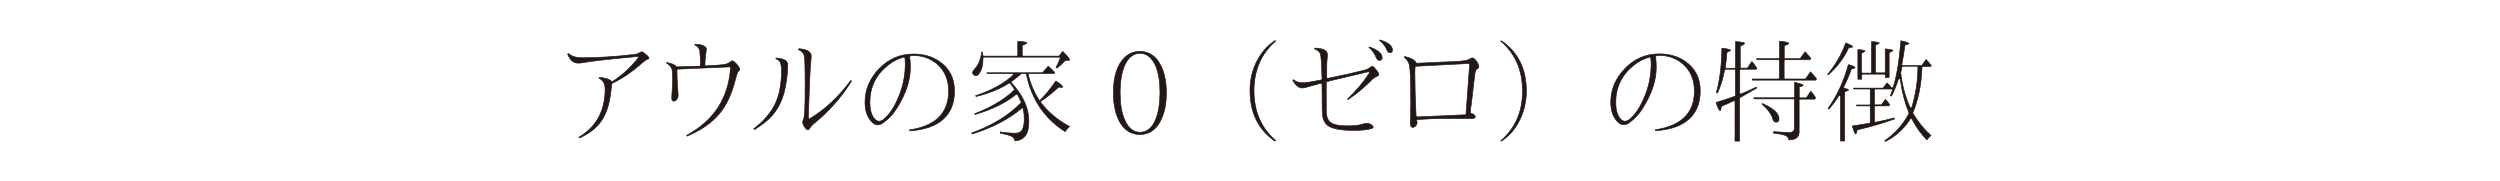 <?xml version="1.0" encoding="utf-8"?>
<!-- Generator: Adobe Illustrator 19.2.1, SVG Export Plug-In . SVG Version: 6.00 Build 0)  -->
<svg version="1.1" id="レイヤー_1" xmlns="http://www.w3.org/2000/svg" xmlns:xlink="http://www.w3.org/1999/xlink" x="0px"
	 y="0px" viewBox="0 0 2000 145" style="enable-background:new 0 0 2000 145;" xml:space="preserve">
<style type="text/css">
	.st0{fill:#231815;stroke:#231815;stroke-width:0.5;stroke-linecap:round;stroke-linejoin:round;}
</style>
<title>about_aulzero_t3</title>
<path class="st0" d="M489.5,67.1c-0.3,1.7-0.5,3.4-0.7,5.2c-1.1,11.5-4.2,20.4-9.5,26.8c-3.6,4.3-8.8,8.1-15.7,11.3l-0.5-0.6
	c14-8.3,21-21.2,21-38.7c0-4.1-1.6-6.9-4.9-8.5l0.4-0.7c5,0.5,8.3,1.6,9.6,3.1c0.2,0.3,0.7,0.4,1,0.1c7.8-5.1,14.6-11.4,20.3-18.7
	c0.1-0.2,0.2-0.4,0.1-0.6c0-0.2-0.1-0.4-0.3-0.5c-0.2-0.1-0.4-0.2-0.6-0.1c-23.5,2.2-37.8,3.8-43,4.9c-1.3,0.2-2.7,0.4-4,0.4
	c-4,0-6.8-2.4-8.6-7.3l0.6-0.4c2.6,2.3,6.4,3.5,11.7,3.4c12.9-0.1,25.8-0.9,38.6-2.4c0.5,0,1,0,1.5,0c0,0,0.1,0,0.1,0
	c1.9-0.2,3.7-0.8,5.4-1.8c0.4-0.3,0.9-0.5,1.3-0.6c0.6,0.1,1.2,0.4,1.7,0.8c0.9,0.7,1.8,1.4,2.7,2.2c0.3,0.3,0.6,0.6,0.9,1
	c0.2,0.2,0.4,0.5,0.5,0.8c0.1,0.1,0.1,0.2,0.2,0.3c-0.1,0.5-0.6,0.8-1.1,0.8c-1.1,0.3-2.8,1.5-5,3.5c-6.9,6.2-14.6,11.5-22.9,15.6
	l-0.4,0.2C489.7,66.7,489.6,66.8,489.5,67.1z"/>
<path class="st0" d="M560.3,52.2c0.1-3.9-0.1-7.7-0.5-11.6c-0.4-2.1-2-3.9-4-4.5l0.3-0.8c6,0.4,9,1.7,9,4c0,0.8-0.2,1.7-0.3,2.5
	c-0.5,3.4-0.8,6.8-0.9,10.2c0,0.2,0,0.4,0.2,0.5c0.2,0.2,0.4,0.2,0.6,0.2c6.1-0.3,10.9-0.6,14.3-1c2.1-0.3,4.1-1.2,5.8-2.5
	c0.3-0.3,0.6-0.5,1.1-0.6c0.7,0.2,1.4,0.6,1.9,1.2c2.7,2.5,4,4.5,4,5.9c-0.1,0.4-0.3,0.8-0.7,1c0,0-0.1,0-0.1,0
	c-0.8,0.7-1.6,2.8-2.5,6.2c-2.9,11.9-7.2,21.2-13,28.1c-6.1,7.3-14.7,13.2-25.8,17.9l-0.4-0.6c21.8-11.8,33.5-29.8,35.1-54
	c0-0.2,0-0.4-0.2-0.6c-0.1-0.2-0.4-0.2-0.6-0.2l-41.3,1.8c-0.2,0-0.4,0.1-0.5,0.2c-0.1,0.1-0.2,0.3-0.2,0.5v3.1
	c0,3.2,0.3,8.2,0.8,15.2l0,0c0.1,0.6,0.1,1.2,0.1,1.8c0.1,1.2-0.4,2.4-1.1,3.4c-0.5,0.8-1.4,1.4-2.3,1.4c-0.5,0-1-0.2-1.3-0.6
	c-0.3-0.7-0.5-1.4-0.4-2.2c0-0.8,0-1.4,0.1-2.1c0.4-4.2,0.6-8.6,0.6-13.2c0-4.1-0.3-6.9-0.8-8.2l0,0c-0.9-1.8-2.4-3.3-4.2-4.1
	l0.3-0.5c4,0.8,6.5,1.8,7.5,3.2c0.1,0.2,0.4,0.3,0.6,0.3c4.9-0.1,10.4-0.3,16.4-0.5l1.8-0.1c0.2,0,0.4-0.1,0.5-0.2
	C560.2,52.6,560.3,52.4,560.3,52.2z"/>
<path class="st0" d="M603,103c7.9-5.9,13.5-12.5,17-19.6c3.5-7.1,5.2-16.2,5.2-27.2c0-3.9-0.7-6.5-2-7.7c-0.8-0.7-1.7-1.2-2.6-1.6
	l0.3-0.5c3.4,0.3,5.8,0.8,7.1,1.7c1.5,0.9,2.3,2.4,2.2,4.6c-0.1,4.7-0.6,9.4-1.4,14c-1.5,9.7-4.6,17.5-9.2,23.4
	c-3.5,4.7-8.9,9.2-16,13.6L603,103z M681.1,65.1c-8.2,13.1-18.6,24.7-30.6,34.3c-1.2,1-2.2,2.2-3,3.6c-0.2,0.5-0.6,0.9-1.1,0.9
	c-0.9,0-1.9-1-3.1-2.9c-0.7-1-1.1-2.1-1.2-3.2c0-0.6,0.2-1.2,0.5-1.8c0.6-1,1-3.7,1.2-8.1c0.2-4.4,0.3-11,0.3-19.8
	c0-14.2-0.2-22.2-0.8-23.9c-0.6-2-2.1-3.5-4.6-4.5l0.3-0.7c6.6,0.4,10,2.4,10,6c0,0.7-0.1,2-0.3,4c-0.6,5.4-1.2,18.2-1.8,38.3
	l-0.2,7c0,0.2,0,0.4,0.2,0.5c0.2,0.1,0.4,0.2,0.6,0.2c0.1,0,0.3,0,0.4-0.1c11.9-7.1,22.9-17.3,32.8-30.6L681.1,65.1z"/>
<path class="st0" d="M727.7,45.5c0.5,2.9,0.6,5.8,0.6,8.7c0,9.9-3.5,20.6-10.6,32c-2.9,4.8-6.7,8.9-11.2,12.1
	c-1.2,0.9-2.7,1.4-4.2,1.6c-2,0-3.8-1-5.5-3.1c-3.2-3.6-4.8-8.6-4.8-15c0-10.1,3.8-19,11.3-26.8c7.7-7.9,16.8-11.8,27.4-11.8
	c8.2,0,15,2,20.7,5.9c8.2,5.6,12.2,13.5,12.2,23.8c0,10.9-3.9,19.1-11.7,24.6c-5.8,4.1-13.9,6.5-24.1,7.2l-0.2-0.8
	c10.3-1.5,18.1-4.8,23.4-10c5.2-5.2,7.9-12.1,7.9-20.9c0-9-3-16.2-8.9-21.5c-5.3-4.7-12.2-7.2-19.3-7c-0.6,0-1.3,0-1.9,0.1
	c-0.2,0-0.4,0.1-0.6,0.3C727.7,45.2,727.7,45.4,727.7,45.5z M707.1,95.3c0.3-0.3,0.7-0.5,1-0.8c4.4-4.1,8.3-10.4,11.6-19
	c3-7.8,4.5-16.1,4.5-24.4c0-1.6-0.1-3.2-0.3-4.8c0-0.2-0.1-0.4-0.3-0.5c-0.2-0.1-0.4-0.2-0.6-0.1c-4.5,1.2-8.7,3.3-12.3,6.2
	c-9.8,7.6-14.8,17.6-14.8,30c0,5.8,1.2,10.1,3.5,12.9c1.2,1.5,2.5,2.2,3.8,2.2C704.7,96.9,706.1,96.3,707.1,95.3L707.1,95.3z"/>
<path class="st0" d="M809.1,66.2c9.3,10,14,20.3,14,30.8c0,5.2-0.9,9-2.8,11.6c-1.9,2.5-4.7,3.9-8.5,4c-0.2-1.5-1.1-2.8-2.4-3.5
	c-1.4-0.8-4.5-1.6-9.2-2.6v-1c3.8,0.7,7.7,1,11.6,1.1c3.3,0,5.4-1.1,6.3-3.4c1-2.7,1.4-5.6,1.3-8.5c0-2.6-0.3-5.2-0.9-7.7
	c0-0.2-0.2-0.4-0.3-0.5c-0.2-0.1-0.4-0.1-0.6-0.1c-0.1,0-0.2,0.1-0.3,0.2c-10.1,8.6-23.3,15.5-39.5,20.6l-0.5-0.8
	c16.6-6,29.7-14,39.4-24.1c0.2-0.2,0.3-0.5,0.1-0.8c-0.8-2-1.7-3.9-2.8-5.8c-0.1-0.2-0.3-0.3-0.5-0.3c-0.2,0-0.4,0-0.6,0.1
	c-8.6,6.9-19.6,12.2-32.8,16.1l-0.4-0.6c13.3-5.1,23.8-11.4,31.6-18.8c0.3-0.2,0.4-0.7,0.1-1c-0.2-0.2-0.3-0.5-0.5-0.8l0,0
	c-0.6-0.9-1.5-2.1-2.7-3.7c-0.2-0.3-0.6-0.4-1-0.2c0,0,0,0,0,0c-7.2,4.6-16,8.2-26.3,10.7l-0.4-0.7c12.5-4,22.5-9.5,30-16.4
	c0.1-0.1,0.2-0.3,0.2-0.5c0-0.2-0.1-0.4-0.2-0.5c-0.2-0.1-0.4-0.2-0.6-0.2h-20.1l-0.3-0.7h44.1c0.2,0,0.4-0.1,0.6-0.3l4.4-5
	c1.8,1.6,3.5,3.3,5.2,5.1l-0.6,0.9h-19.9c-0.2,0-0.4,0.1-0.5,0.2c-0.2,0.1-0.2,0.3-0.2,0.5v0.2c1.7,7.1,4.6,13.9,8.5,20.1
	c0.1,0.2,0.4,0.3,0.6,0.3c0.2,0,0.4-0.1,0.6-0.2c4.6-4.7,8.7-9.8,12.4-15.2c1.1,0.7,2.2,1.5,3.3,2.3c0.7,0.5,1.3,1.1,1.8,1.7
	c0.3,0.3,0.4,0.6,0.5,0.9l0,0c-0.4,0.2-0.7,0.2-1.1,0.2c-0.2,0-0.9-0.1-1.9-0.2c-0.2,0-0.4,0-0.6,0.2c-4.3,4-8.9,7.7-13.8,11
	c-0.3,0.2-0.4,0.7-0.2,1.1c0,0,0,0,0,0c5.7,7.6,13.3,14,22.9,19.2c-1.3,1.2-2.5,2.6-3.5,4.1c-16.5-10.5-26.9-25.8-31-45.9
	c-0.1-0.4-0.4-0.6-0.8-0.6h-2.9c-0.2,0-0.4,0.1-0.5,0.2c-2.6,2.3-5.1,4.3-7.5,6.1c-0.2,0.1-0.3,0.3-0.3,0.6
	C808.9,65.9,809,66.1,809.1,66.2z M814.2,44.1v-11c1.5,0,3,0.1,4.5,0.3c0.8,0.1,1.6,0.3,2.4,0.5c0.2,0.1,0.4,0.2,0.5,0.4
	c-0.1,0.1-0.2,0.3-0.3,0.3c-0.4,0.3-0.7,0.5-1.1,0.7c-0.6,0.3-1.3,0.6-1.9,0.8c-0.3,0.1-0.6,0.4-0.5,0.8v7.2c0,0.4,0.4,0.8,0.8,0.8
	h28.2c0.2,0,0.5-0.1,0.6-0.3l2.8-3.5c1.2,1.2,2.3,2.4,3.2,3.4c0.7,0.7,1.3,1.5,1.9,2.4c0.2,0.3,0.4,0.6,0.5,1l0,0
	c-0.1,0.1-0.3,0.2-0.5,0.2l0,0l-3.1,0.5c-0.2,0-0.3,0.1-0.4,0.2c-1.9,2-4,3.9-6.2,5.7l-0.8-0.6c1.3-2.3,2.4-4.7,3.3-7.2
	c0.1-0.4-0.1-0.8-0.5-1h-60.5c-0.2,0-0.4,0.1-0.5,0.2c-0.1,0.1-0.2,0.3-0.2,0.5V47c0,4.8-0.9,8.6-2.8,11.4c-0.9,1.4-1.8,2.1-2.8,2.1
	c-0.8,0-1.6-0.3-2.1-0.9c-0.4-0.4-0.7-0.9-0.7-1.5c0-0.7,0.7-1.8,2-3.2c2.9-3.1,4.7-7.6,5.3-13.3l0.7,0.1c0.1,0.7,0.2,1.5,0.3,2.5
	c0,0.2,0.1,0.4,0.2,0.5c0.1,0.1,0.3,0.2,0.5,0.2h26.5c0.2,0,0.4-0.1,0.5-0.2C814.2,44.5,814.3,44.3,814.2,44.1z"/>
<path class="st0" d="M911.6,41.1c7.2,0,12.7,3.4,16.4,10.1c3.4,6,5.1,13.7,5.1,23.2c0,9.5-1.8,17.3-5.3,23.4
	c-3.7,6.5-9,9.8-15.9,9.8c-6.9,0-12.2-3.3-16-9.8c-3.5-6.2-5.2-14-5.2-23.5c0-13.1,3-22.6,9.1-28.3
	C902.9,42.8,907.2,41.1,911.6,41.1z M912,42.7c-4.6,0-8.3,2.4-11.1,7.3c-3.2,5.8-4.8,13.9-4.8,24.3c0,8.7,1.2,15.7,3.5,21.2
	c2.9,6.9,7,10.3,12.5,10.3c5.6,0,9.8-3.6,12.6-10.7c2.1-5.4,3.2-12.3,3.3-20.7c0-9-1.2-16.2-3.5-21.7C921.5,46,917.4,42.7,912,42.7z
	"/>
<path class="st0" d="M1019.6,112.7c-13.1-9.3-19.6-22.7-19.6-40c-0.2-10.6,2.9-20.9,9-29.6c2.9-4.1,6.5-7.6,10.6-10.4h1.1
	c-11.7,10-17.5,23.3-17.5,39.9s5.8,30,17.5,40L1019.6,112.7L1019.6,112.7z"/>
<path class="st0" d="M1057.6,62.8c-0.3-11.3-0.7-17.9-1.3-19.7s-2.2-3.1-4.8-4l0.3-0.6c6.8,0.1,10.2,1.9,10.1,5.2c0,0.5,0,0.9,0,1.2
	c-0.5,4.3-0.6,8.6-0.5,12.9v4.1c0,0.2,0.1,0.5,0.3,0.6c0.2,0.2,0.4,0.2,0.6,0.2l1.3-0.3c11.5-2.3,20.7-4.4,27.7-6.2
	c2-0.4,3.9-1.3,5.4-2.7l0,0c0.2-0.3,0.5-0.5,0.8-0.5c0.8,0.2,1.6,0.6,2.1,1.3c2.3,2.5,3.5,4.3,3.5,5.5c-0.2,0.5-0.6,0.9-1.1,1
	c-2.1,0.9-4,2.2-5.5,4c-5.5,5.5-11.6,10.4-18,14.8l-0.5-0.4c6.6-6.1,12.4-13,17.4-20.6c0.2-0.4,0.1-0.9-0.2-1.1
	c-0.2-0.1-0.4-0.1-0.6-0.1c-13.1,3.1-22.7,5.3-28.8,6.8l-4.2,1.1c-0.4,0-0.6,0.4-0.6,0.8v21.8c0,4.8,1,8.1,3,9.7
	c2.5,2.1,7,3.1,13.3,3.1c5.9,0,10.3-0.5,13.2-1.5c1-0.3,2-0.5,3.1-0.5c1.5,0,2.9,0.5,4,1.5c0.5,0.4,0.9,0.9,1,1.6
	c0,0.4-0.5,0.7-1.5,1.1c-1.7,0.5-3.5,0.8-5.3,1c-3.1,0.3-6.2,0.5-9.3,0.4c-10.3,0-17.2-1.4-20.7-4.2c-1.9-1.8-3.2-4.1-3.6-6.7
	c-0.4-3.7-0.6-7.4-0.5-11.1v-4.6l-0.1-10.3c0-0.2-0.1-0.4-0.3-0.6c-0.2-0.2-0.4-0.2-0.6-0.2l-0.8,0.2l0,0c-0.9,0.3-2,0.6-3.2,0.9
	l-2.2,0.6l-3,0.8c-1.8,0.6-3.7,1.1-5.6,1.3c-2.8,0-5.3-2-7.7-6.1l0.4-0.6c2.1,1.6,4.7,2.5,7.3,2.5c3,0,8-0.8,15.2-2.3
	c0.2,0,0.3-0.1,0.4-0.3C1057.6,63.1,1057.7,63,1057.6,62.8z M1095.4,37.5c6.8,2.4,10.2,5.2,10.3,8.5c0.1,0.6-0.1,1.3-0.5,1.8
	c-0.5,0.4-1.1,0.6-1.7,0.5c-1,0-1.8-0.7-2.5-2.2c-1.2-3.2-3.3-6.1-5.9-8.2L1095.4,37.5z M1103.9,31.9c6.6,2,10,4.7,10,8
	c0.1,0.7-0.1,1.3-0.5,1.8c-0.4,0.4-1,0.6-1.6,0.5c-0.9,0-1.7-0.8-2.4-2.5c-1.2-2.9-3.2-5.5-5.8-7.4L1103.9,31.9z"/>
<path class="st0" d="M1176.6,90.5c2.4,0.8,3.6,1.8,3.6,2.9s-1.2,1.6-3.7,1.5h-1.4l-7.8-0.1H1153c-3.7,0-10,0.2-18.9,0.8
	c-0.2,0-0.4,0.1-0.6,0.3c-0.1,0.2-0.2,0.4-0.1,0.6c0.1,0.3,0.2,0.7,0.3,1.3c0,0,0,0.1,0,0.1v0.2c-0.1,1.2-0.6,2.3-1.6,3
	c-0.5,0.5-1.2,0.7-1.8,0.8c-0.6,0-1.1-0.2-1.5-0.7c-0.4-0.7-0.5-1.5-0.5-2.3v-1c0.2-3.2,0.3-8.9,0.3-17.2c0-16.1-0.4-25.7-1.1-28.7
	c-0.6-2.6-2.1-4.8-4.2-6.3l0.5-0.5c4.9,1.1,7.9,2.8,9.1,5c0.1,0.3,0.4,0.4,0.8,0.4c5.7-0.3,11.4-0.6,17-0.8
	c10.4-0.4,17.2-0.7,20.6-1.2c1.8-0.2,3.4-0.8,5-1.7c0.5-0.4,1.1-0.6,1.8-0.6c0.8,0.2,1.5,0.7,2,1.3c2,2.3,3,4.3,3,6
	c-0.1,0.5-0.4,0.9-0.9,1.1c-1.1,0.8-1.9,2-2.1,3.3l0,0c-0.3,1.7-1.3,9.7-2.9,24.2l-0.6,4.2l-0.3,3.1
	C1175.9,90,1176.2,90.4,1176.6,90.5C1176.5,90.5,1176.6,90.5,1176.6,90.5z M1172.8,91.3l2.9-39.7c0-0.2-0.1-0.4-0.2-0.6
	c-0.1-0.2-0.4-0.2-0.6-0.2l-42.1,2.2c-0.4,0-0.7,0.3-0.7,0.6c-0.2,1.5-0.2,3-0.2,4.5c0,10.2,0.3,21.4,0.9,33.4l0.1,1.3
	c0,0.2,0.1,0.4,0.2,0.5c0.1,0.1,0.3,0.2,0.5,0.2h1l13.1-0.6c3.6-0.1,8.9-0.3,16-0.7c3.7-0.2,6-0.3,6.9-0.3h1.3
	c0.2,0,0.4-0.1,0.5-0.2C1172.7,91.7,1172.8,91.5,1172.8,91.3z"/>
<path class="st0" d="M1200.5,112.7c11.7-10,17.5-23.2,17.5-39.8c0-16.8-5.8-30.1-17.5-40.1h1c13.1,9.3,19.6,22.6,19.6,39.9
	c0.1,10.6-3,20.9-9,29.6c-2.9,4.1-6.5,7.6-10.6,10.4H1200.5L1200.5,112.7z"/>
<path class="st0" d="M1324.4,45.5c0.5,2.9,0.6,5.8,0.6,8.7c0,9.9-3.5,20.6-10.6,32c-2.9,4.8-6.7,8.9-11.2,12.1
	c-1.2,0.9-2.7,1.4-4.2,1.5c-2,0-3.8-1-5.6-3.1c-3.2-3.6-4.8-8.6-4.8-15c0-10.1,3.8-19,11.3-26.8c7.7-7.9,16.8-11.8,27.4-11.8
	c8.2,0,15,2,20.7,5.9c8.2,5.6,12.2,13.5,12.2,23.8c0,10.9-3.9,19.1-11.7,24.6c-5.8,4.1-13.9,6.5-24.1,7.2l-0.2-0.8
	c10.3-1.5,18.1-4.8,23.4-10s7.9-12.1,7.9-20.9c0-9-3-16.2-8.9-21.5c-5.3-4.7-12.2-7.2-19.3-7c-0.6,0-1.3,0-1.9,0.1
	c-0.2,0-0.4,0.1-0.6,0.3C1324.4,45.2,1324.4,45.4,1324.4,45.5z M1303.8,95.3c0.3-0.3,0.7-0.5,1-0.8c4.4-4.1,8.3-10.4,11.6-19
	c3-7.8,4.5-16.1,4.5-24.4c0-1.6-0.1-3.2-0.3-4.8c0-0.2-0.1-0.4-0.3-0.5c-0.2-0.1-0.4-0.2-0.6-0.1c-4.5,1.2-8.7,3.3-12.3,6.2
	c-9.8,7.6-14.8,17.6-14.8,30c0,5.8,1.2,10.1,3.5,12.9c0.9,1.3,2.3,2.1,3.8,2.2C1301.4,96.9,1302.8,96.3,1303.8,95.3z"/>
<path class="st0" d="M1391.8,56.1v18.4c0,0.4,0.3,0.6,0.7,0.7c0.1,0,0.2,0,0.3,0c2.9-1.2,6.9-3,12.2-5.5l0.3,0.8
	c-4.4,2.6-8.7,5-12.8,7.3l-0.5,0.3c-0.2,0.1-0.4,0.3-0.3,0.6v34.2h-3.7V81.2c0-0.4-0.3-0.6-0.7-0.7c-0.1,0-0.2,0-0.3,0.1
	c-2.6,1.3-5.8,2.7-9.6,4.4c-0.2,0.1-0.4,0.3-0.4,0.5c-0.2,1.8-0.5,2.8-0.8,3.1c-0.3-0.1-0.6-0.4-0.8-0.7c-0.5-0.7-0.9-1.4-1.2-2.2
	c-0.5-1.2-1-2.4-1.4-3.7c5.1-1.5,10.1-3.2,15.1-5c0.3-0.1,0.5-0.3,0.4-0.6V56.1c0-0.4-0.3-0.6-0.7-0.7h-7.2c-0.3,0-0.6,0.2-0.7,0.5
	c0,0,0,0,0,0c-1.1,6.4-3.1,12.6-5.7,18.6l-0.9-0.3c2.8-10.3,4.2-22.1,4.4-35.6c1.3,0.1,2.7,0.3,4,0.5c0.8,0.1,1.6,0.4,2.3,0.6
	c0.3,0.1,0.5,0.3,0.7,0.5c-0.8,0.7-1.7,1.2-2.6,1.5c-0.3,0.1-0.4,0.3-0.4,0.6c-0.2,3.8-0.6,7.7-1.3,11.5c0,0.4,0.2,0.7,0.6,0.8
	c0,0,0,0,0,0h6.9c0.4,0,0.6-0.3,0.7-0.7V33.3c1.4,0,2.9,0.2,4.3,0.4c0.8,0.1,1.6,0.3,2.4,0.5c0.2,0,0.5,0.2,0.6,0.4
	c0,0.2-0.1,0.3-0.2,0.4c-0.3,0.3-0.6,0.5-1,0.8c-0.6,0.4-1.2,0.7-1.9,0.9c-0.3,0.1-0.4,0.3-0.4,0.6v16.5c0,0.2,0.1,0.3,0.2,0.5
	c0.1,0.1,0.3,0.2,0.4,0.2h4.8c0.2,0,0.4-0.1,0.5-0.3l3.4-5c1.5,1.7,2.8,3.5,4,5.4l-0.4,0.8h-12.2c-0.2,0-0.3,0.1-0.5,0.2
	C1391.9,55.8,1391.8,55.9,1391.8,56.1z M1423.5,62.5v-14c0-0.2-0.1-0.3-0.2-0.5c-0.1-0.1-0.3-0.2-0.4-0.2h-17.3l-0.4-0.9h17.7
	c0.4,0,0.6-0.3,0.7-0.7V33c1.5,0.1,3,0.2,4.5,0.5c0.8,0.1,1.7,0.4,2.4,0.7c0.3,0.1,0.5,0.3,0.6,0.6c-0.1,0.1-0.1,0.2-0.3,0.3
	c-0.3,0.2-0.7,0.4-1.1,0.6c-0.6,0.3-1.3,0.6-1.9,0.8c-0.3,0.1-0.5,0.3-0.4,0.6v9.1c0,0.4,0.3,0.6,0.7,0.7h11.7
	c0.2,0,0.4-0.1,0.5-0.3l3.8-5.2c1.6,1.7,3.2,3.5,4.6,5.3l-0.6,1.1H1428c-0.4,0-0.6,0.3-0.7,0.7v14c0,0.2,0.1,0.3,0.2,0.5
	c0.1,0.1,0.3,0.2,0.4,0.2h16.2c0.2,0,0.4-0.1,0.5-0.3l3.8-5.4c1.9,2,3.5,3.8,4.8,5.5l-0.5,1.1h-50.7l-0.3-0.9h21
	C1423.1,63.2,1423.4,62.9,1423.5,62.5z M1439.3,79.8v25.8c0.1,1.8-0.6,3.5-2,4.7c-1.3,1-3.4,1.6-6.2,1.6c-0.2-1.7-1.2-2.9-3.2-3.7
	c-3-0.9-6-1.4-9.1-1.7v-1.2c5.8,0.4,10.1,0.7,12.8,0.7c1,0.1,2.1-0.3,2.9-0.9c0.7-0.7,1.1-1.7,1-2.7V79.8c0-0.2-0.1-0.3-0.2-0.5
	c-0.1-0.1-0.3-0.2-0.4-0.2h-31.6l-0.3-0.9h31.9c0.2,0,0.3-0.1,0.5-0.2c0.1-0.1,0.2-0.3,0.2-0.4V65.8c1.3,0.3,2.6,0.6,3.9,1
	c0.8,0.2,1.6,0.6,2.4,0.9c0.3,0.1,0.6,0.3,0.8,0.6c-0.8,0.6-1.8,0.9-2.8,1c-0.3,0-0.6,0.3-0.5,0.7v7.6c0,0.4,0.3,0.6,0.7,0.7h4.6
	c0.2,0,0.4-0.1,0.6-0.3l3.3-5.1c1.6,2,2.9,3.7,3.9,5.2l-0.7,1.2h-11.8C1439.5,79.2,1439.3,79.5,1439.3,79.8L1439.3,79.8z
	 M1409.9,82.8c8.9,3.9,13.3,8,13.3,12.2c0.1,0.8-0.1,1.5-0.6,2.1c-0.5,0.5-1.2,0.7-1.9,0.6c-1.1,0-1.9-0.8-2.4-2.4
	c-1.2-4.1-4.1-8.1-8.8-12L1409.9,82.8z"/>
<path class="st0" d="M1462.1,59.5c6.3-7.5,11.2-16,14.5-25.2c1.4,0.5,2.8,1.2,4.1,1.9c0.6,0.3,1.2,0.8,1.6,1.3
	c-0.8,0.4-1.8,0.5-2.7,0.5c-0.3,0-0.6,0.2-0.7,0.4c-3.9,8.2-9.5,15.6-16.3,21.5L1462.1,59.5z M1475.7,70.7c0.7,0.1,1.4,0.3,2,0.5
	c0.3,0.1,0.7,0.3,1,0.5c0.1,0.1,0.2,0.1,0.2,0.2c-0.1,0.1-0.1,0.2-0.3,0.3c-0.3,0.2-0.6,0.4-0.9,0.5c-0.5,0.2-1,0.4-1.5,0.6
	c-0.3,0.1-0.5,0.4-0.5,0.8v38.7h-3.3V77.3c0-0.4-0.4-0.8-0.8-0.8c-0.3,0-0.5,0.2-0.7,0.4c-2.3,3.7-4.9,7.1-7.8,10.4l-0.7-0.5
	c7.1-9.9,12.6-21.6,16.3-35.1c1.1,0.2,2.1,0.6,3.2,1c0.6,0.2,1.2,0.5,1.7,0.9c0.2,0.1,0.4,0.4,0.4,0.6c0,0.1-0.1,0.1-0.1,0.2
	c-0.2,0.1-0.4,0.2-0.7,0.3c-0.5,0.2-1,0.3-1.5,0.3c-0.3,0-0.6,0.2-0.7,0.5c-1.7,4.8-3.7,9.5-6,14c-0.1,0.2-0.1,0.4,0,0.6
	c0.1,0.2,0.2,0.4,0.4,0.5C1475.6,70.7,1475.6,70.7,1475.7,70.7L1475.7,70.7z M1530.7,91.1c3.7,6.5,8.5,12.3,14.1,17.3
	c-1.2,1-2.3,2.2-3.3,3.5c-4.8-4.9-8.8-10.5-11.9-16.6c-0.1-0.2-0.3-0.3-0.5-0.4c-0.2-0.1-0.4-0.1-0.6,0c-0.1,0.1-0.2,0.2-0.3,0.3
	c-4.9,7.7-11.7,13.9-19.9,18l-0.5-0.7c8.1-5.5,14.8-12.9,19.3-21.6c0.1-0.2,0.1-0.5,0-0.7c-3.3-8.2-5.5-16.8-6.7-25.6l-0.1-0.9
	c0-0.2-0.1-0.4-0.3-0.5c-0.2-0.1-0.4-0.2-0.6-0.2c-0.3,0-0.6,0.2-0.7,0.5c-1.5,4.6-3.3,9.1-5.5,13.4l-0.9-0.3
	c0.7-1.7,1.2-3.2,1.6-4.4c0.1-0.2,0-0.4-0.1-0.6c-0.1-0.2-0.3-0.3-0.5-0.4h-12.9c-0.2,0-0.4,0.1-0.6,0.2c-0.2,0.1-0.2,0.3-0.2,0.5
	v11.3c0,0.2,0.1,0.4,0.2,0.5c0.1,0.1,0.3,0.2,0.6,0.2h4.3c0.2,0,0.5-0.1,0.6-0.3l3-4.1c1.3,1.3,2.4,2.7,3.5,4.2l-0.6,1h-10.8
	c-0.2,0-0.4,0.1-0.6,0.3c-0.1,0.1-0.2,0.3-0.2,0.5v11.5c0,0.4,0.4,0.8,0.8,0.8c0.1,0,0.1,0,0.2,0c5.4-1.1,10.3-2.3,14.8-3.5l0.2,0.9
	c-9.6,3.4-19.4,6.3-29.4,8.6c-0.3,0-0.5,0.3-0.6,0.6c-0.1,1-0.4,2-1,2.9c-0.6-0.6-1-1.2-1.2-2c-0.6-1.4-1.2-2.9-1.6-4.5
	c5.9-0.9,10.5-1.6,13.8-2.2c0.2,0,0.3-0.1,0.4-0.3c0.1-0.1,0.2-0.3,0.2-0.5V85.5c0-0.2-0.1-0.4-0.2-0.6c-0.1-0.2-0.3-0.2-0.5-0.2
	h-10.1l-0.3-0.7h10.4c0.2,0,0.4-0.1,0.5-0.2c0.1-0.1,0.2-0.3,0.2-0.5V72c0-0.4-0.3-0.8-0.8-0.8h-12.4l-0.2-0.7h23.2
	c0.2,0,0.5-0.1,0.6-0.3l3-3.9c1.3,1.1,2.5,2.3,3.5,3.7c0.1,0.2,0.3,0.3,0.5,0.3c0.2,0,0.4,0,0.6-0.1c0.1-0.1,0.2-0.2,0.3-0.3
	c2.7-8,4.8-20.4,6.2-37.3c1.6,0.3,3.1,0.7,4.6,1.2c0.7,0.2,1.4,0.5,2,1c-0.8,0.6-1.8,1-2.8,1.1c-0.3,0.1-0.6,0.3-0.6,0.7
	c-0.7,5.4-1.5,10.3-2.4,14.8c-0.1,0.4,0.2,0.9,0.6,1c0.1,0,0.1,0,0.2,0h14.7c0.3,0,0.5-0.1,0.6-0.3l3.3-4.5c1.5,1.5,2.8,3.1,4.1,4.8
	l-0.4,0.8h-6.3c-0.2,0-0.4,0.1-0.5,0.2c-0.1,0.1-0.2,0.3-0.2,0.5c-0.5,14-3,26.2-7.5,36.7C1530.4,90.6,1530.5,90.9,1530.7,91.1
	L1530.7,91.1z M1490.3,58.5h6.2c0.2,0,0.4-0.1,0.5-0.3c0.1-0.1,0.2-0.3,0.2-0.5V33.3c1.2,0,2.5,0.1,3.7,0.3c0.7,0.1,1.4,0.3,2.1,0.5
	c0.2,0,0.4,0.2,0.5,0.3c-0.1,0.1-0.2,0.2-0.3,0.3c-0.3,0.2-0.6,0.4-0.9,0.5c-0.4,0.2-0.9,0.4-1.4,0.7c-0.3,0.1-0.5,0.4-0.5,0.7v21
	c0,0.2,0.1,0.4,0.2,0.5c0.1,0.1,0.3,0.2,0.5,0.2h6.4c0.2,0,0.4-0.1,0.5-0.2c0.1-0.1,0.2-0.3,0.2-0.5V39.1c1.2,0.1,2.4,0.2,3.5,0.4
	c0.7,0.1,1.4,0.3,2.1,0.5c0.3,0.1,0.5,0.2,0.6,0.4c-0.7,0.7-1.7,1.2-2.6,1.5c-0.3,0.1-0.5,0.4-0.5,0.7V62h-3.1v-2
	c0-0.2-0.1-0.4-0.2-0.5c-0.1-0.1-0.3-0.2-0.5-0.2h-17.3c-0.4,0-0.8,0.3-0.8,0.8v3.3h-3.1V39.7c1.2,0,2.4,0.1,3.5,0.3
	c0.6,0.1,1.3,0.3,1.8,0.5c0.2,0.1,0.4,0.2,0.4,0.4c0,0.1-0.1,0.2-0.2,0.2c-0.2,0.2-0.5,0.4-0.7,0.5c-0.4,0.3-0.9,0.5-1.4,0.7
	c-0.3,0.1-0.5,0.4-0.5,0.7v14.7c0,0.2,0.1,0.4,0.2,0.5C1489.9,58.4,1490.1,58.5,1490.3,58.5z M1529.5,85.7c3.1-10.4,4.8-21.2,4.8-32
	c0-0.2,0-0.4-0.2-0.5c-0.1-0.1-0.3-0.2-0.6-0.2h-11.2c-0.3,0-0.6,0.1-0.7,0.4c-0.1,0.2-0.1,0.3-0.1,0.5V54c0,0,0,0.1,0,0.1
	c-0.3,1.6-0.6,2.8-0.9,3.7c0,0.1,0,0.2,0,0.3c1,9.5,3.5,18.9,7.3,27.6c0.1,0.2,0.2,0.4,0.4,0.4c0.2,0.1,0.4,0.1,0.6,0
	C1529.2,86.2,1529.4,86,1529.5,85.7z"/>
</svg>
